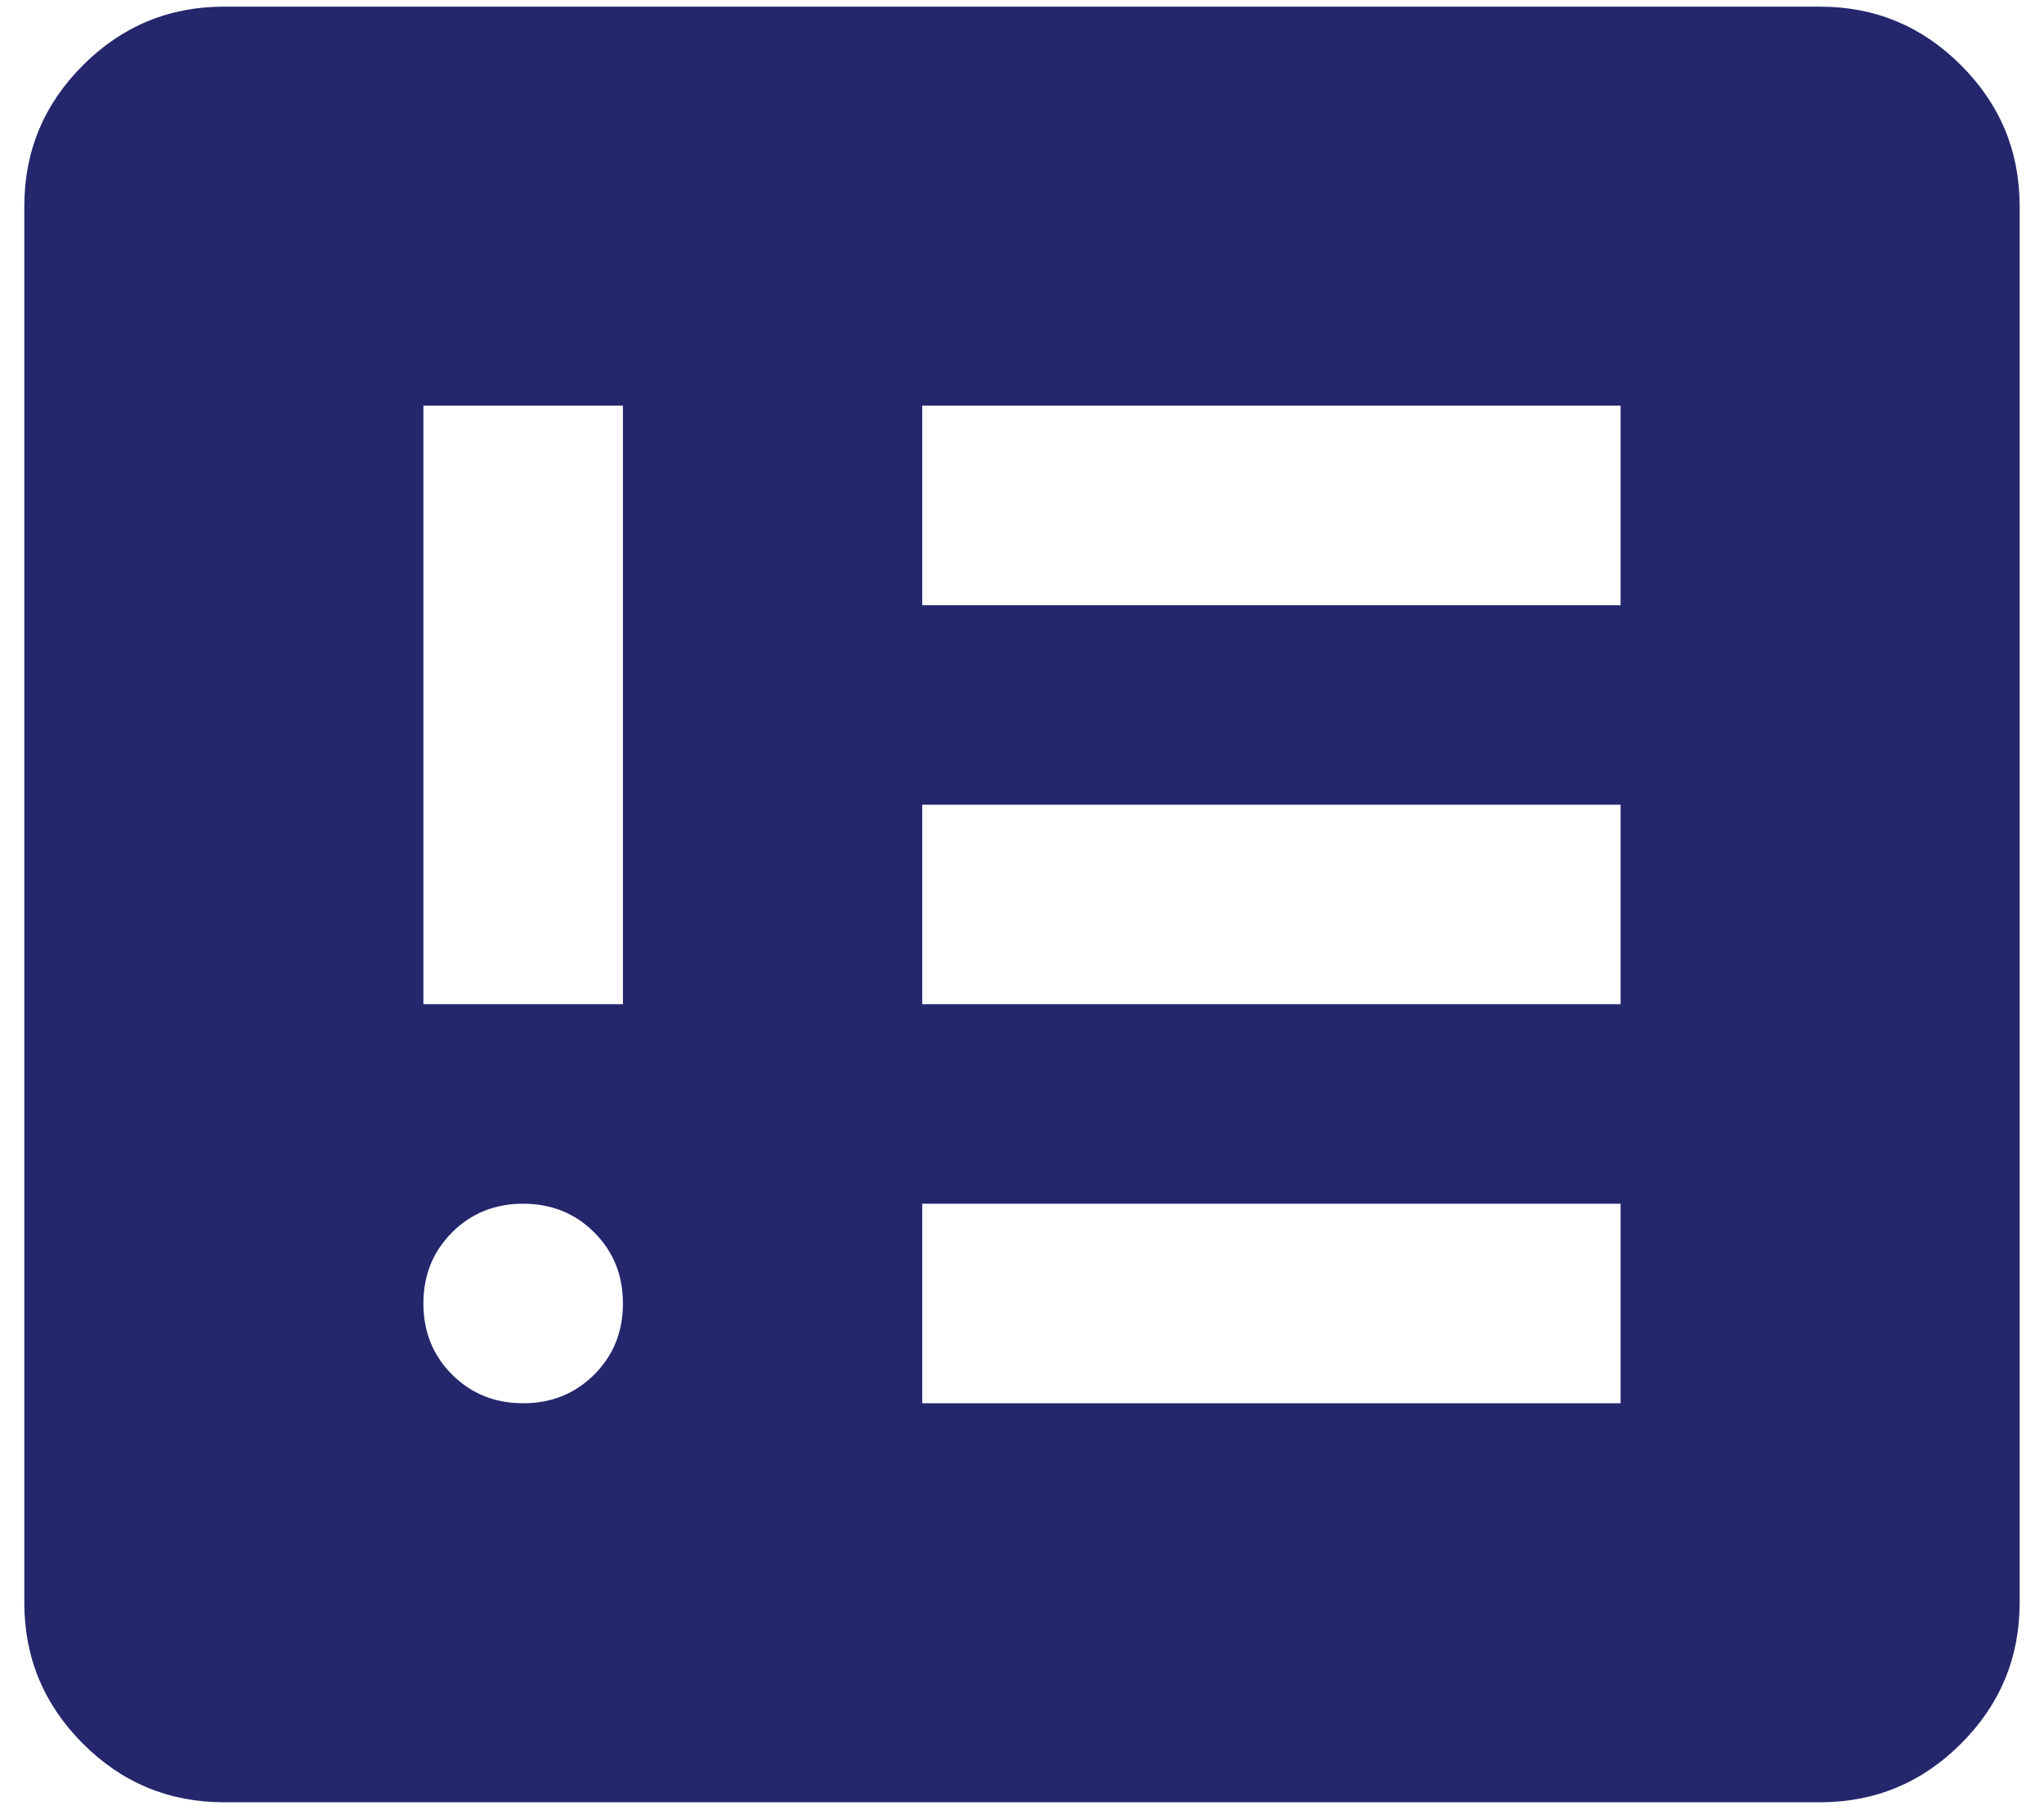 <svg xmlns="http://www.w3.org/2000/svg" width="70" height="62" viewBox="0 0 70 62" fill="none"><path d="M17.916 48.061C18.884 48.061 19.696 47.733 20.351 47.079C21.006 46.424 21.333 45.612 21.333 44.644C21.333 43.676 21.006 42.865 20.351 42.21C19.696 41.555 18.884 41.227 17.916 41.227C16.948 41.227 16.137 41.555 15.482 42.21C14.827 42.865 14.5 43.676 14.5 44.644C14.5 45.612 14.827 46.424 15.482 47.079C16.137 47.733 16.948 48.061 17.916 48.061ZM14.5 34.394H21.333V13.894H14.5V34.394ZM31.583 48.061H55.5V41.227H31.583V48.061ZM31.583 34.394H55.5V27.561H31.583V34.394ZM31.583 20.727H55.5V13.894H31.583V20.727ZM7.666 61.727C5.787 61.727 4.178 61.058 2.84 59.72C1.502 58.382 0.833 56.773 0.833 54.894V7.061C0.833 5.182 1.502 3.573 2.84 2.235C4.178 0.897 5.787 0.228 7.666 0.228H62.333C64.212 0.228 65.821 0.897 67.159 2.235C68.497 3.573 69.166 5.182 69.166 7.061V54.894C69.166 56.773 68.497 58.382 67.159 59.72C65.821 61.058 64.212 61.727 62.333 61.727H7.666Z" fill="#24276C"></path></svg>